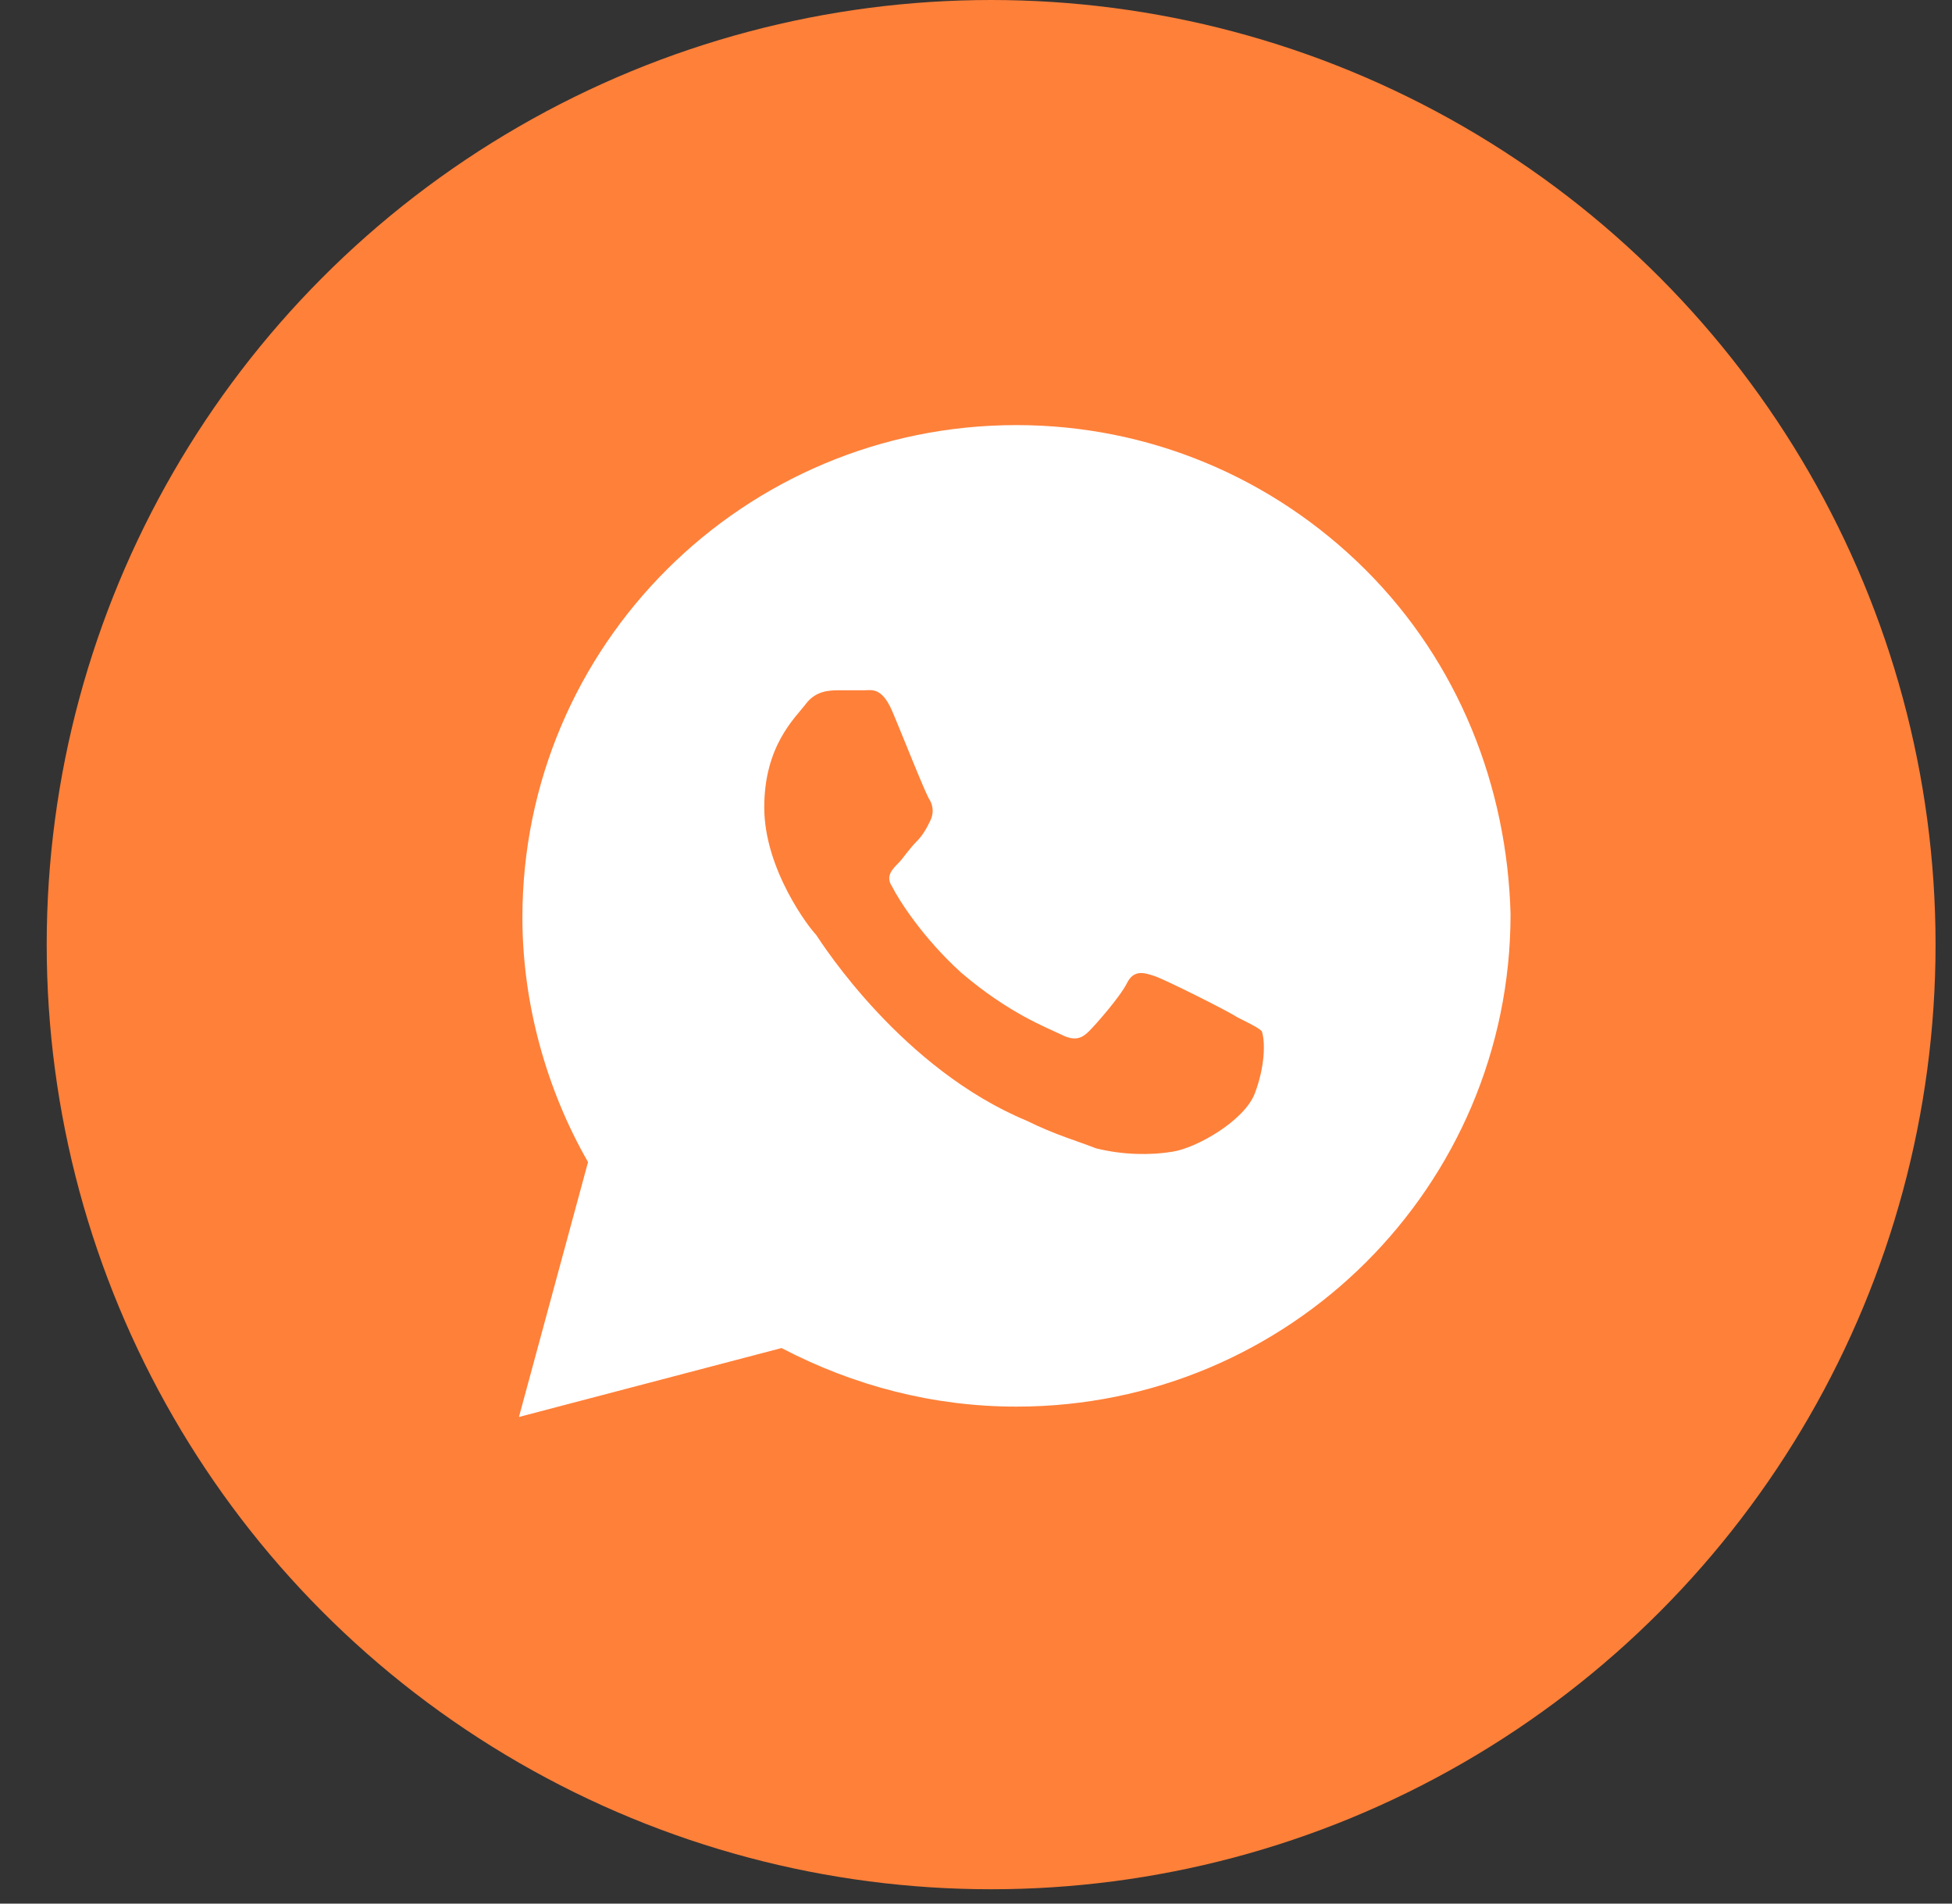 <?xml version="1.0" encoding="UTF-8"?> <svg xmlns="http://www.w3.org/2000/svg" width="40" height="39" viewBox="0 0 40 39" fill="none"><rect x="0" y="0" width="40" height="39" fill="#333333" stroke="none"/><circle cx="20.31" cy="19.353" r="19.353" fill="#FF8039"></circle><path d="M27.981 11.672C26.069 9.767 23.52 8.709 20.829 8.709C15.236 8.709 10.705 13.225 10.705 18.799C10.705 20.563 11.2 22.327 12.05 23.808L10.634 29.03L16.015 27.618C17.502 28.395 19.13 28.818 20.829 28.818C26.423 28.818 30.954 24.302 30.954 18.728C30.884 16.117 29.892 13.578 27.981 11.672ZM25.715 22.397C25.503 22.962 24.511 23.526 24.016 23.597C23.591 23.667 23.024 23.667 22.458 23.526C22.104 23.385 21.608 23.244 21.042 22.962C18.493 21.903 16.864 19.363 16.723 19.151C16.581 19.01 15.661 17.811 15.661 16.541C15.661 15.271 16.298 14.706 16.511 14.424C16.723 14.142 17.006 14.142 17.218 14.142C17.36 14.142 17.573 14.142 17.714 14.142C17.856 14.142 18.068 14.071 18.281 14.565C18.493 15.059 18.989 16.329 19.059 16.4C19.13 16.541 19.13 16.682 19.059 16.823C18.989 16.964 18.918 17.105 18.776 17.247C18.635 17.388 18.493 17.599 18.422 17.67C18.281 17.811 18.139 17.952 18.281 18.164C18.422 18.446 18.918 19.222 19.697 19.928C20.688 20.774 21.467 21.057 21.75 21.198C22.033 21.339 22.175 21.268 22.316 21.127C22.458 20.986 22.954 20.422 23.095 20.139C23.237 19.857 23.449 19.928 23.662 19.998C23.874 20.069 25.148 20.704 25.361 20.845C25.644 20.986 25.786 21.057 25.857 21.127C25.927 21.339 25.927 21.833 25.715 22.397Z" fill="white"></path></svg> 